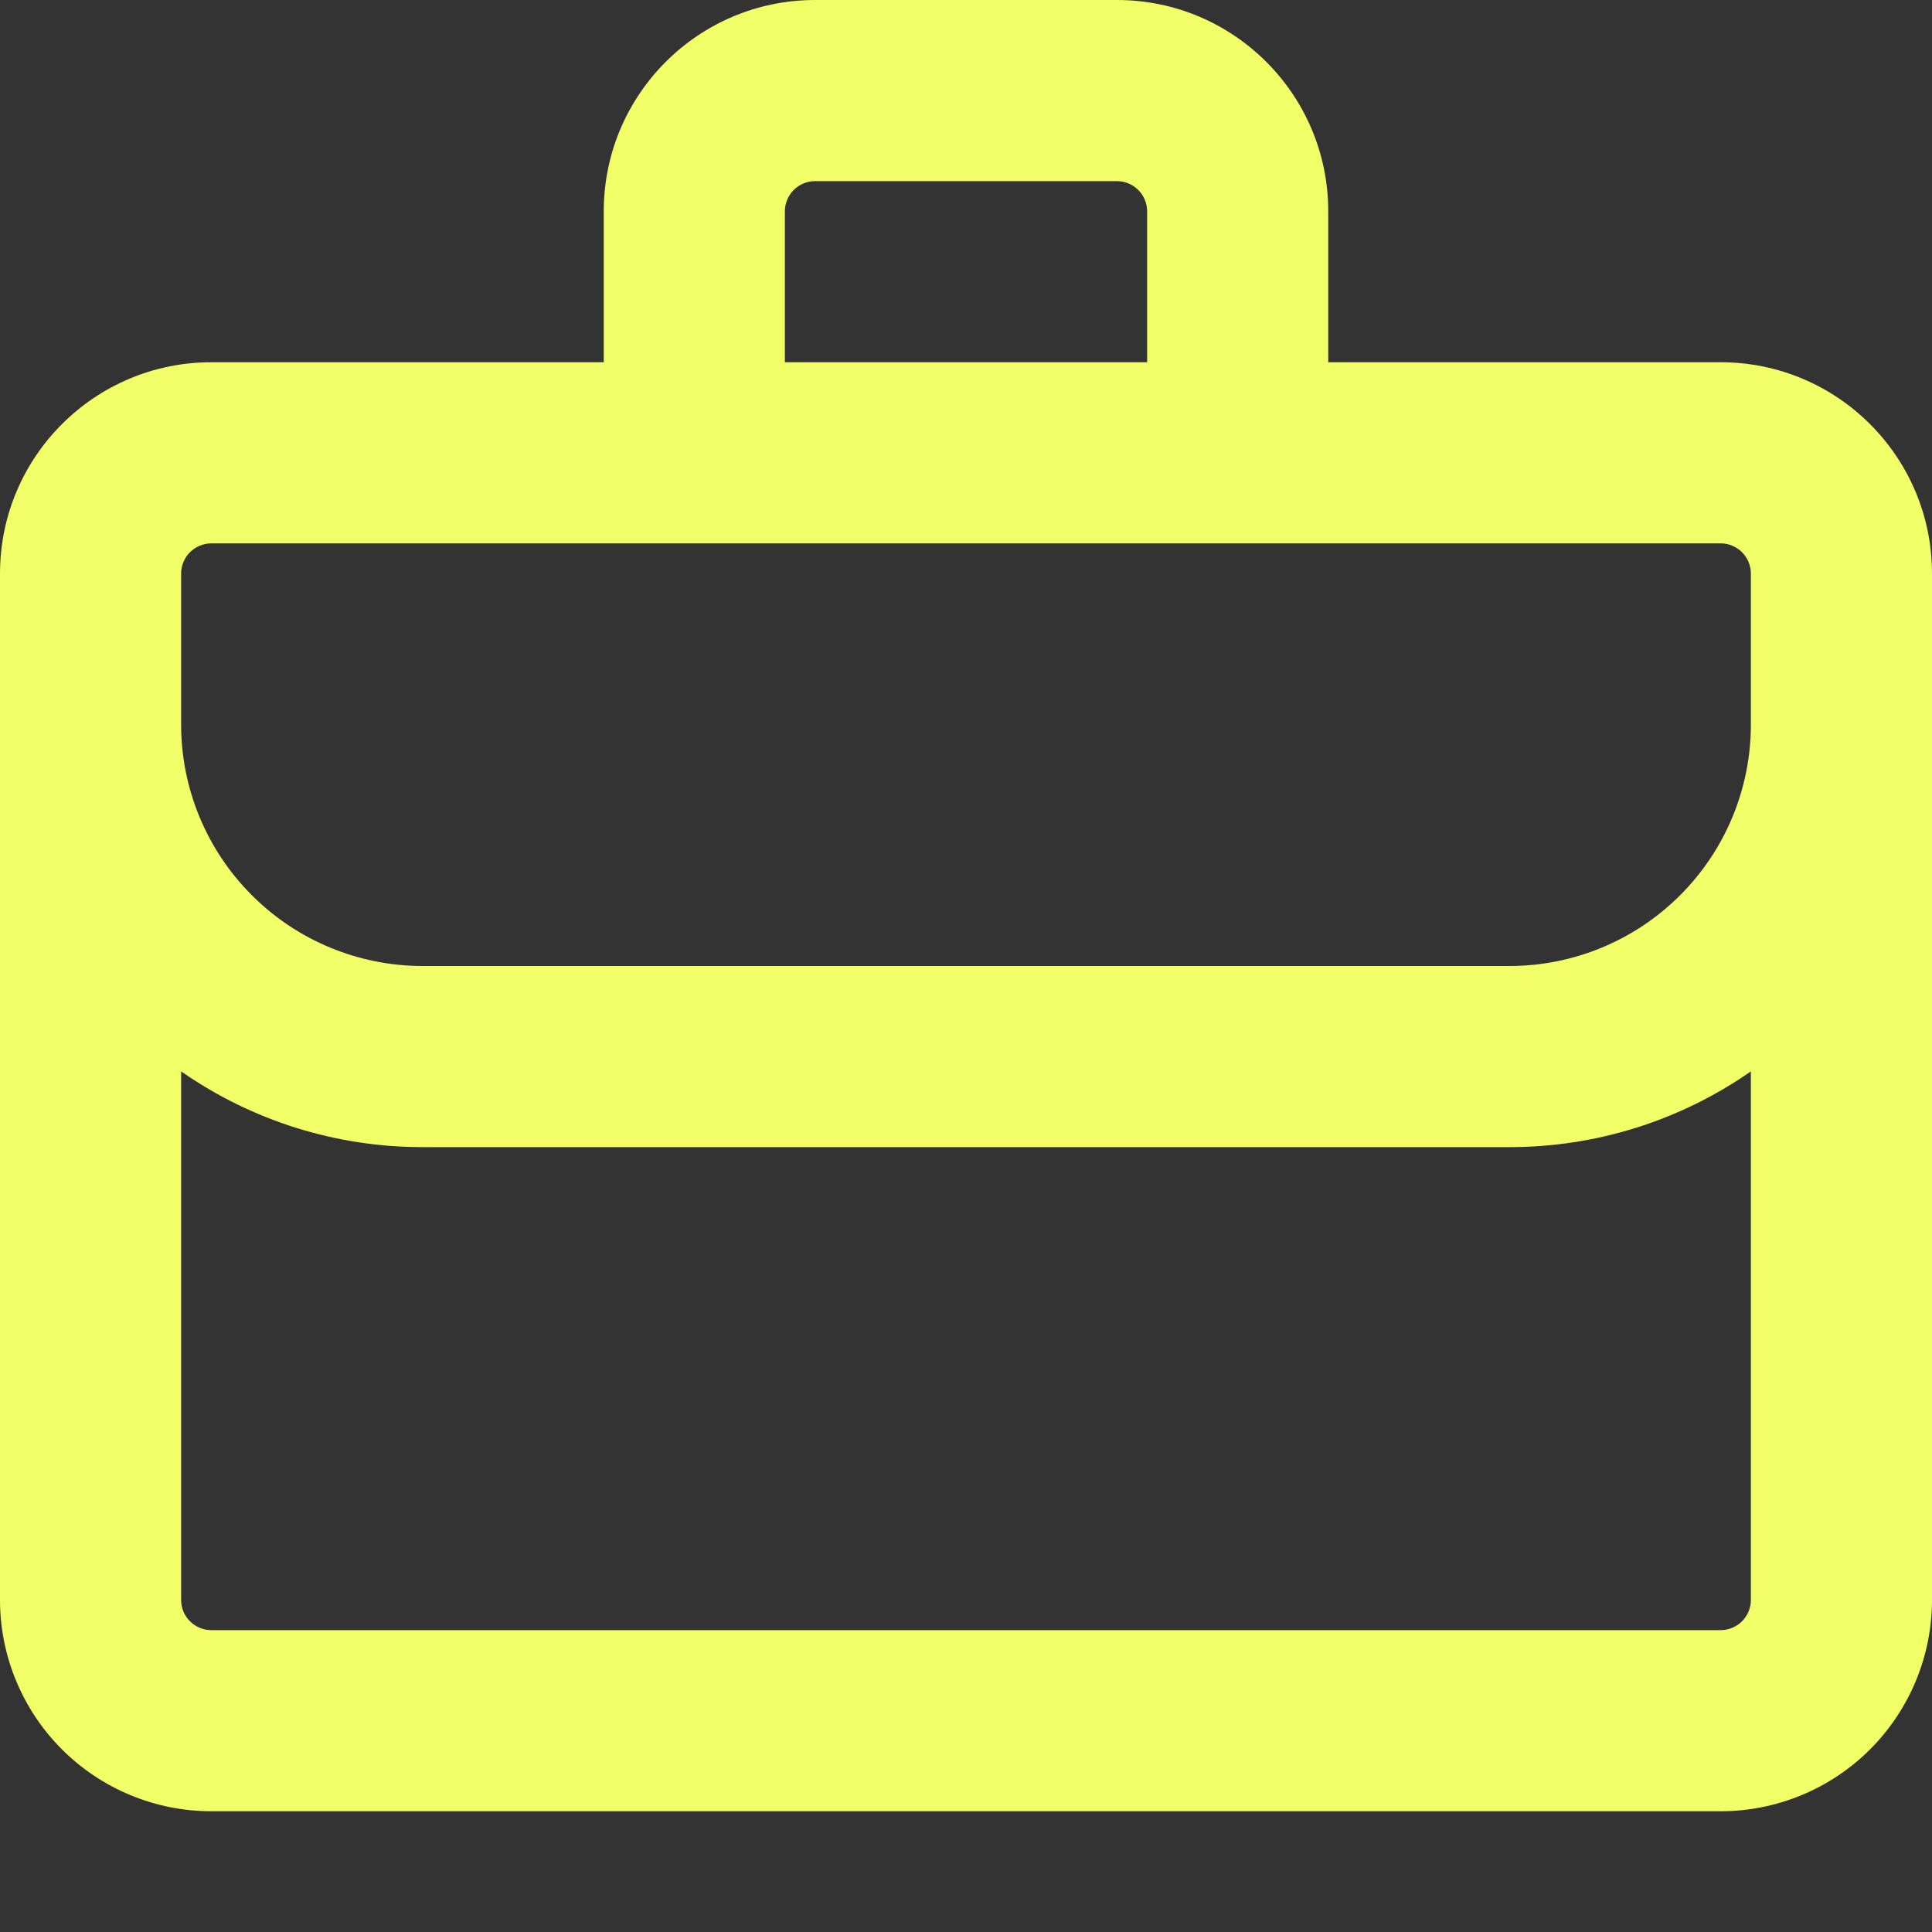 <svg width="24" height="24" viewBox="0 0 24 24" fill="none" xmlns="http://www.w3.org/2000/svg">
<rect x="0" y="0" width="24" height="24" fill="#333333" stroke="none"/>
<g id="octicon:briefcase-16">
<path id="Vector" d="M10.125 0H13.875C15.324 0 16.5 1.176 16.5 2.625V4.5H21.375C22.824 4.5 24 5.676 24 7.125V19.875C24 20.571 23.723 21.239 23.231 21.731C22.739 22.223 22.071 22.5 21.375 22.5H2.625C1.929 22.5 1.261 22.223 0.769 21.731C0.277 21.239 0 20.571 0 19.875L0 7.125C0 5.676 1.176 4.5 2.625 4.5H7.5V2.625C7.5 1.176 8.676 0 10.125 0ZM5.25 14.25C4.177 14.251 3.13 13.923 2.25 13.309V19.875C2.25 20.082 2.418 20.25 2.625 20.25H21.375C21.474 20.25 21.57 20.21 21.64 20.14C21.71 20.07 21.75 19.974 21.75 19.875V13.309C20.87 13.923 19.823 14.251 18.75 14.25H5.25ZM2.625 6.75C2.526 6.75 2.43 6.79 2.36 6.86C2.29 6.93 2.25 7.026 2.25 7.125V9C2.25 9.796 2.566 10.559 3.129 11.121C3.691 11.684 4.454 12 5.25 12H18.75C19.546 12 20.309 11.684 20.871 11.121C21.434 10.559 21.75 9.796 21.75 9V7.125C21.75 7.026 21.71 6.93 21.64 6.86C21.57 6.79 21.474 6.75 21.375 6.75H2.625ZM14.25 4.5V2.625C14.25 2.526 14.21 2.43 14.14 2.36C14.07 2.29 13.975 2.25 13.875 2.25H10.125C10.025 2.25 9.93 2.29 9.86 2.36C9.79 2.43 9.75 2.526 9.75 2.625V4.5H14.25Z" fill="#F1FE67"/>
</g>
</svg>
